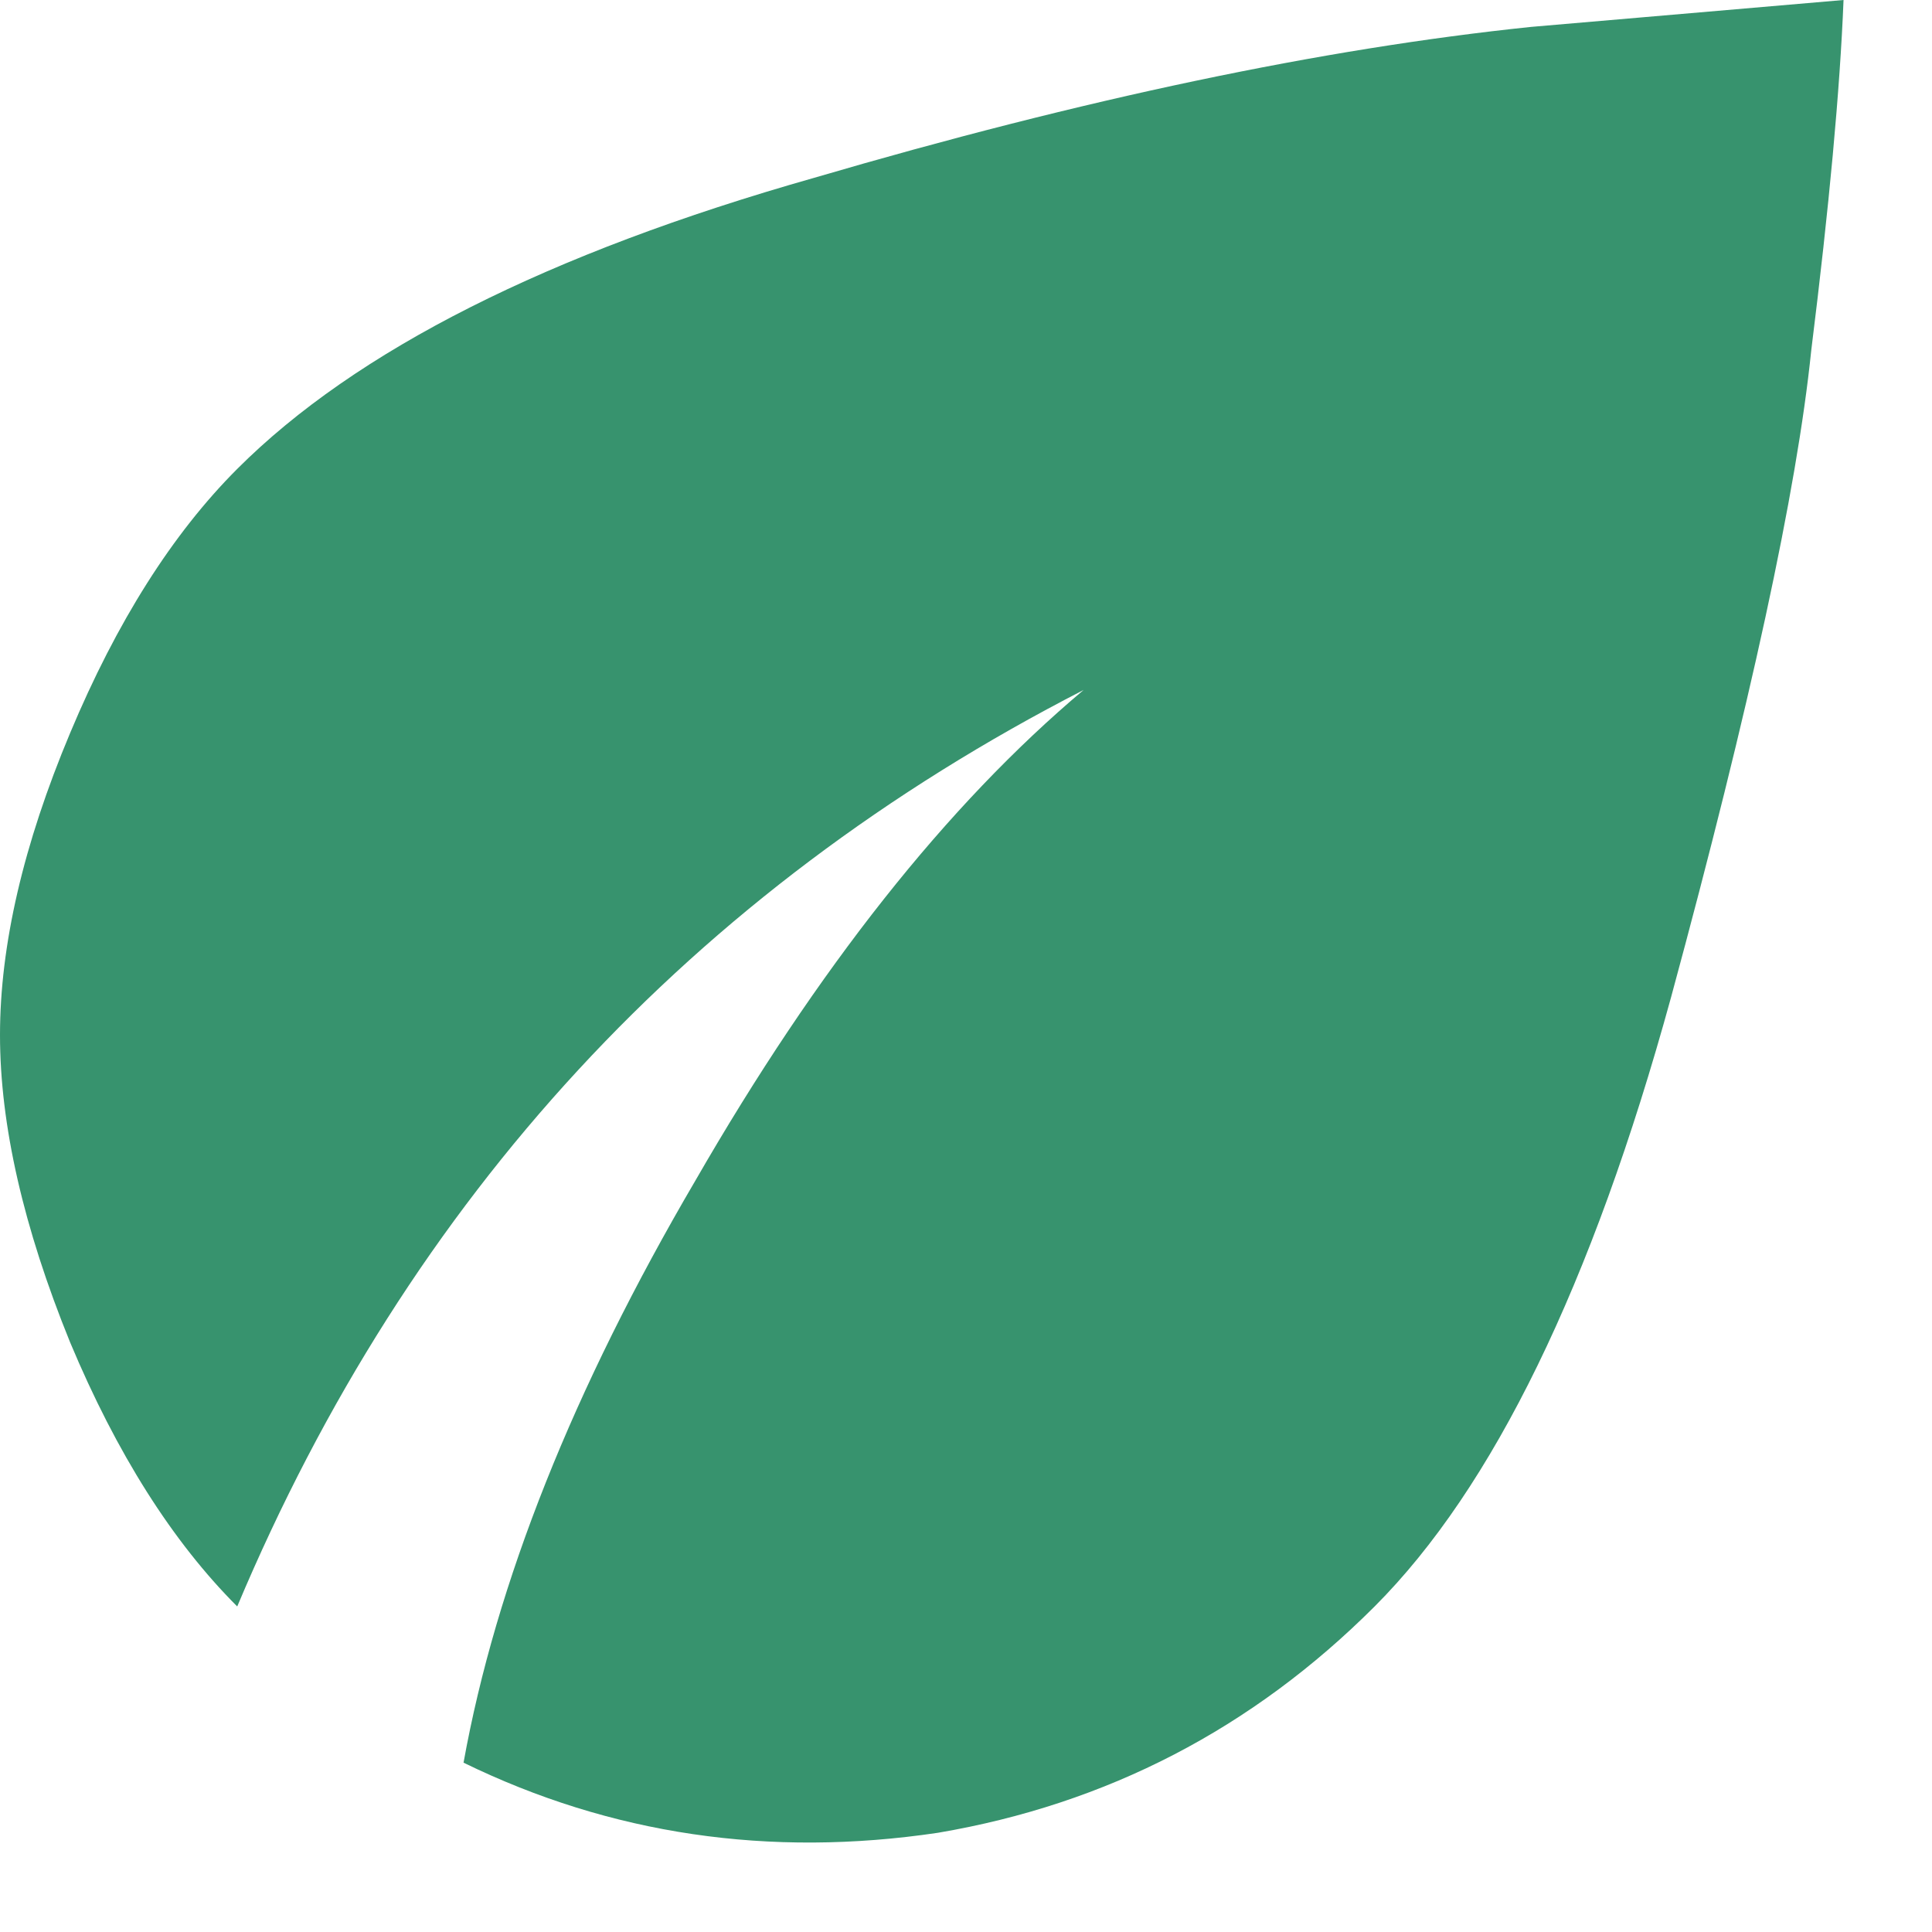 <svg width="14" height="14" viewBox="0 0 14 14" fill="none" xmlns="http://www.w3.org/2000/svg">
<path opacity="0.8" d="M1.719 3.398C2.578 2.539 3.971 1.836 5.898 1.289C7.852 0.716 9.583 0.352 11.094 0.195L13.359 0C13.333 0.651 13.255 1.497 13.125 2.539C13.021 3.555 12.682 5.117 12.109 7.227C11.537 9.31 10.82 10.781 9.961 11.641C9.076 12.526 8.021 13.073 6.797 13.281C5.573 13.463 4.427 13.294 3.359 12.773C3.594 11.471 4.154 10.065 5.039 8.555C5.924 7.018 6.862 5.833 7.852 5C5.013 6.458 2.969 8.672 1.719 11.641C1.25 11.172 0.846 10.534 0.508 9.727C0.169 8.893 0 8.151 0 7.5C0 6.849 0.169 6.12 0.508 5.312C0.846 4.505 1.25 3.867 1.719 3.398Z" fill="#05784A"/>
</svg>
